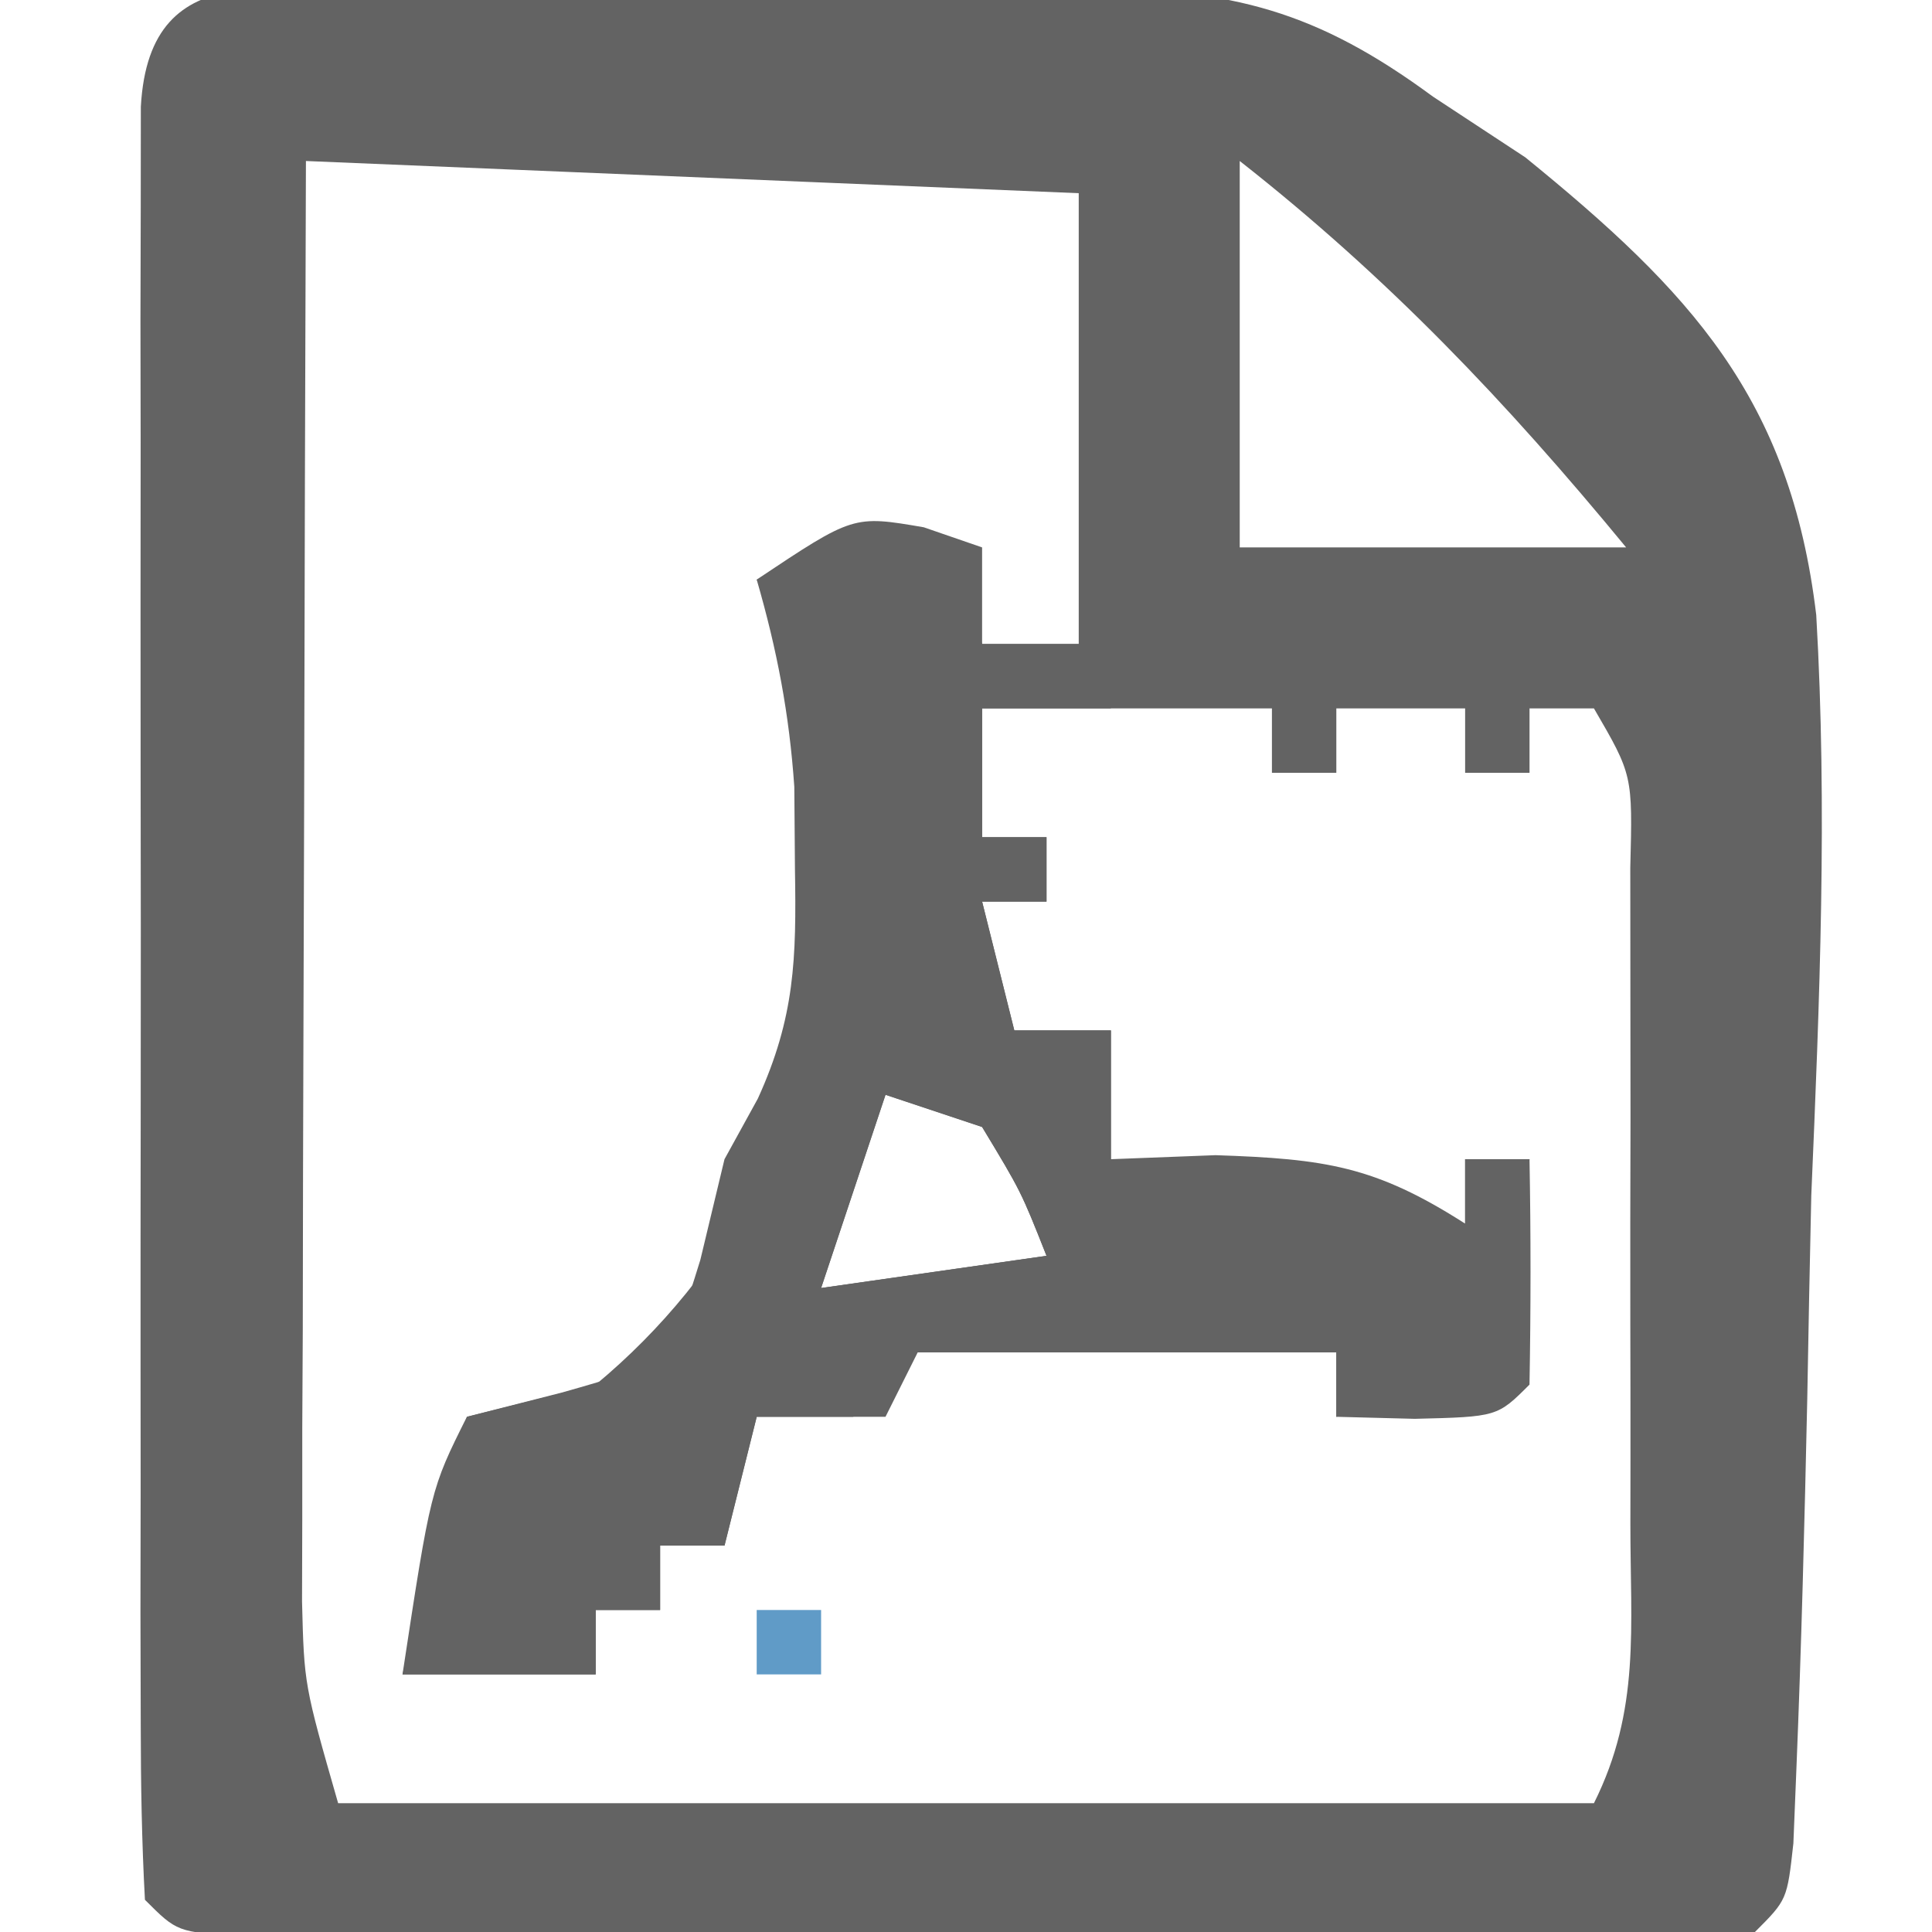<svg id="SvgjsSvg1006" width="288" height="288" xmlns="http://www.w3.org/2000/svg" version="1.1" xmlns:xlink="http://www.w3.org/1999/xlink" xmlns:svgjs="http://svgjs.com/svgjs"><defs id="SvgjsDefs1007"></defs><g id="SvgjsG1008"><svg xmlns="http://www.w3.org/2000/svg" viewBox="0 0 51 60" width="288" height="288"><path fill="#636363" d="M0 0 C0.741 -0.006 1.483 -0.011 2.247 -0.017 C3.82 -0.027 5.394 -0.033 6.968 -0.037 C9.367 -0.047 11.765 -0.078 14.164 -0.109 C15.693 -0.116 17.221 -0.121 18.75 -0.125 C19.465 -0.137 20.18 -0.15 20.916 -0.162 C25.414 -0.142 28.031 0.543 31.641 3.203 C33.06 4.137 33.06 4.137 34.509 5.089 C39.627 9.251 42.74 12.564 43.545 19.302 C43.895 25.321 43.65 31.31 43.391 37.328 C43.344 39.437 43.302 41.547 43.266 43.656 C43.183 47.483 43.085 51.308 42.929 55.133 C42.898 55.897 42.867 56.661 42.835 57.449 C42.641 59.203 42.641 59.203 41.641 60.203 C40.111 60.302 38.577 60.331 37.045 60.333 C35.578 60.337 35.578 60.337 34.082 60.342 C33.019 60.34 31.955 60.338 30.859 60.336 C29.234 60.337 29.234 60.337 27.575 60.339 C25.278 60.34 22.982 60.338 20.685 60.333 C17.156 60.328 13.627 60.333 10.098 60.34 C7.872 60.339 5.647 60.338 3.422 60.336 C2.358 60.338 1.295 60.34 0.199 60.342 C-0.779 60.339 -1.756 60.336 -2.764 60.333 C-3.629 60.332 -4.494 60.331 -5.386 60.33 C-7.359 60.203 -7.359 60.203 -8.359 59.203 C-8.458 57.398 -8.487 55.589 -8.489 53.781 C-8.492 52.623 -8.495 51.465 -8.498 50.272 C-8.496 49.012 -8.494 47.752 -8.492 46.453 C-8.494 44.528 -8.494 44.528 -8.495 42.563 C-8.497 39.843 -8.494 37.123 -8.49 34.402 C-8.484 30.908 -8.487 27.414 -8.493 23.92 C-8.498 20.598 -8.495 17.276 -8.492 13.953 C-8.494 12.693 -8.496 11.432 -8.498 10.134 C-8.495 8.976 -8.492 7.818 -8.489 6.625 C-8.488 5.087 -8.488 5.087 -8.486 3.519 C-8.216 -1.412 -3.928 0.023 0 0 Z M-3.359 5.203 C-3.382 11.823 -3.402 18.444 -3.414 25.064 C-3.419 27.316 -3.426 29.569 -3.435 31.821 C-3.447 35.058 -3.453 38.294 -3.457 41.531 C-3.462 42.539 -3.467 43.546 -3.473 44.584 C-3.473 45.525 -3.473 46.465 -3.473 47.435 C-3.475 48.261 -3.477 49.087 -3.48 49.938 C-3.415 52.523 -3.415 52.523 -2.359 56.203 C10.511 56.203 23.381 56.203 36.641 56.203 C38.092 53.301 37.77 50.754 37.773 47.516 C37.774 46.857 37.775 46.199 37.776 45.521 C37.777 44.129 37.775 42.737 37.771 41.345 C37.766 39.212 37.771 37.079 37.777 34.945 C37.777 33.594 37.775 32.242 37.773 30.891 C37.772 29.04 37.772 29.04 37.77 27.152 C37.844 24.271 37.844 24.271 36.641 22.203 C35.981 22.203 35.321 22.203 34.641 22.203 C34.641 22.863 34.641 23.523 34.641 24.203 C33.981 24.203 33.321 24.203 32.641 24.203 C32.641 23.543 32.641 22.883 32.641 22.203 C31.321 22.203 30.001 22.203 28.641 22.203 C28.641 22.863 28.641 23.523 28.641 24.203 C27.981 24.203 27.321 24.203 26.641 24.203 C26.641 23.543 26.641 22.883 26.641 22.203 C23.671 22.203 20.701 22.203 17.641 22.203 C17.641 23.523 17.641 24.843 17.641 26.203 C18.301 26.203 18.961 26.203 19.641 26.203 C19.641 26.863 19.641 27.523 19.641 28.203 C18.981 28.203 18.321 28.203 17.641 28.203 C17.971 29.523 18.301 30.843 18.641 32.203 C19.631 32.203 20.621 32.203 21.641 32.203 C21.641 33.523 21.641 34.843 21.641 36.203 C25.271 36.863 28.901 37.523 32.641 38.203 C32.641 37.543 32.641 36.883 32.641 36.203 C33.301 36.203 33.961 36.203 34.641 36.203 C34.311 38.513 33.981 40.823 33.641 43.203 C31.166 43.698 31.166 43.698 28.641 44.203 C28.641 43.543 28.641 42.883 28.641 42.203 C23.691 42.203 18.741 42.203 13.641 42.203 C13.641 42.863 13.641 43.523 13.641 44.203 C12.651 44.203 11.661 44.203 10.641 44.203 C10.311 45.523 9.981 46.843 9.641 48.203 C8.981 48.203 8.321 48.203 7.641 48.203 C7.641 48.863 7.641 49.523 7.641 50.203 C6.981 50.203 6.321 50.203 5.641 50.203 C5.641 50.863 5.641 51.523 5.641 52.203 C3.661 52.203 1.681 52.203 -0.359 52.203 C0.301 49.563 0.961 46.923 1.641 44.203 C3.621 43.708 3.621 43.708 5.641 43.203 C9.795 39.753 12.301 34.932 12.965 29.598 C13.05 25.183 12.869 22.09 10.641 18.203 C12.621 17.873 14.601 17.543 16.641 17.203 C16.971 18.193 17.301 19.183 17.641 20.203 C18.631 20.203 19.621 20.203 20.641 20.203 C20.641 15.583 20.641 10.963 20.641 6.203 C12.721 5.873 4.801 5.543 -3.359 5.203 Z M25.641 5.203 C25.641 9.163 25.641 13.123 25.641 17.203 C29.601 17.203 33.561 17.203 37.641 17.203 C33.908 12.67 30.256 8.829 25.641 5.203 Z M14.641 34.203 C13.981 36.183 13.321 38.163 12.641 40.203 C16.106 39.708 16.106 39.708 19.641 39.203 C18.849 37.203 18.849 37.203 17.641 35.203 C16.651 34.873 15.661 34.543 14.641 34.203 Z M23.641 37.203 C27.641 38.203 27.641 38.203 27.641 38.203 Z " transform="translate(8.36 -.203)" class="color342517 svgShape"></path><path fill="#636363" d="M0 0 C0.897 0.309 0.897 0.309 1.812 0.625 C1.812 1.615 1.812 2.605 1.812 3.625 C3.132 3.625 4.452 3.625 5.812 3.625 C5.812 4.285 5.812 4.945 5.812 5.625 C4.492 5.625 3.172 5.625 1.812 5.625 C1.812 6.945 1.812 8.265 1.812 9.625 C2.473 9.625 3.132 9.625 3.812 9.625 C3.812 10.285 3.812 10.945 3.812 11.625 C3.152 11.625 2.493 11.625 1.812 11.625 C2.143 12.945 2.473 14.265 2.812 15.625 C3.803 15.625 4.793 15.625 5.812 15.625 C5.812 16.945 5.812 18.265 5.812 19.625 C6.885 19.584 7.957 19.543 9.062 19.5 C12.47 19.614 14.02 19.838 16.812 21.625 C16.812 20.965 16.812 20.305 16.812 19.625 C17.473 19.625 18.133 19.625 18.812 19.625 C18.855 21.958 18.853 24.292 18.812 26.625 C17.812 27.625 17.812 27.625 15.25 27.688 C14.446 27.667 13.641 27.646 12.812 27.625 C12.812 26.965 12.812 26.305 12.812 25.625 C8.523 25.625 4.232 25.625 -0.188 25.625 C-0.517 26.285 -0.848 26.945 -1.188 27.625 C-2.507 27.625 -3.828 27.625 -5.188 27.625 C-5.518 28.945 -5.848 30.265 -6.188 31.625 C-6.848 31.625 -7.508 31.625 -8.188 31.625 C-8.188 32.285 -8.188 32.945 -8.188 33.625 C-8.848 33.625 -9.508 33.625 -10.188 33.625 C-10.188 34.285 -10.188 34.945 -10.188 35.625 C-12.168 35.625 -14.148 35.625 -16.188 35.625 C-15.312 29.875 -15.312 29.875 -14.188 27.625 C-13.218 27.378 -12.249 27.13 -11.25 26.875 C-7.924 25.933 -7.924 25.933 -6.938 22.75 C-6.566 21.203 -6.566 21.203 -6.188 19.625 C-5.846 19.004 -5.504 18.382 -5.152 17.742 C-3.999 15.211 -3.954 13.395 -4 10.625 C-4.006 9.779 -4.013 8.934 -4.02 8.062 C-4.176 5.792 -4.557 3.805 -5.188 1.625 C-2.188 -0.375 -2.188 -0.375 0 0 Z M-1.188 17.625 C-1.847 19.605 -2.507 21.585 -3.188 23.625 C0.278 23.13 0.278 23.13 3.812 22.625 C3.021 20.625 3.021 20.625 1.812 18.625 C0.823 18.295 -0.168 17.965 -1.188 17.625 Z M7.812 20.625 C11.812 21.625 11.812 21.625 11.812 21.625 Z " transform="translate(24.188 16.375)" class="color463B30 svgShape"></path><path fill="#609bc7" d="M0 0 C0.66 0 1.32 0 2 0 C2 0.66 2 1.32 2 2 C1.34 2 0.68 2 0 2 C0 1.34 0 0.68 0 0 Z " transform="translate(19 50)" class="color609BC7 svgShape"></path></svg></g></svg>